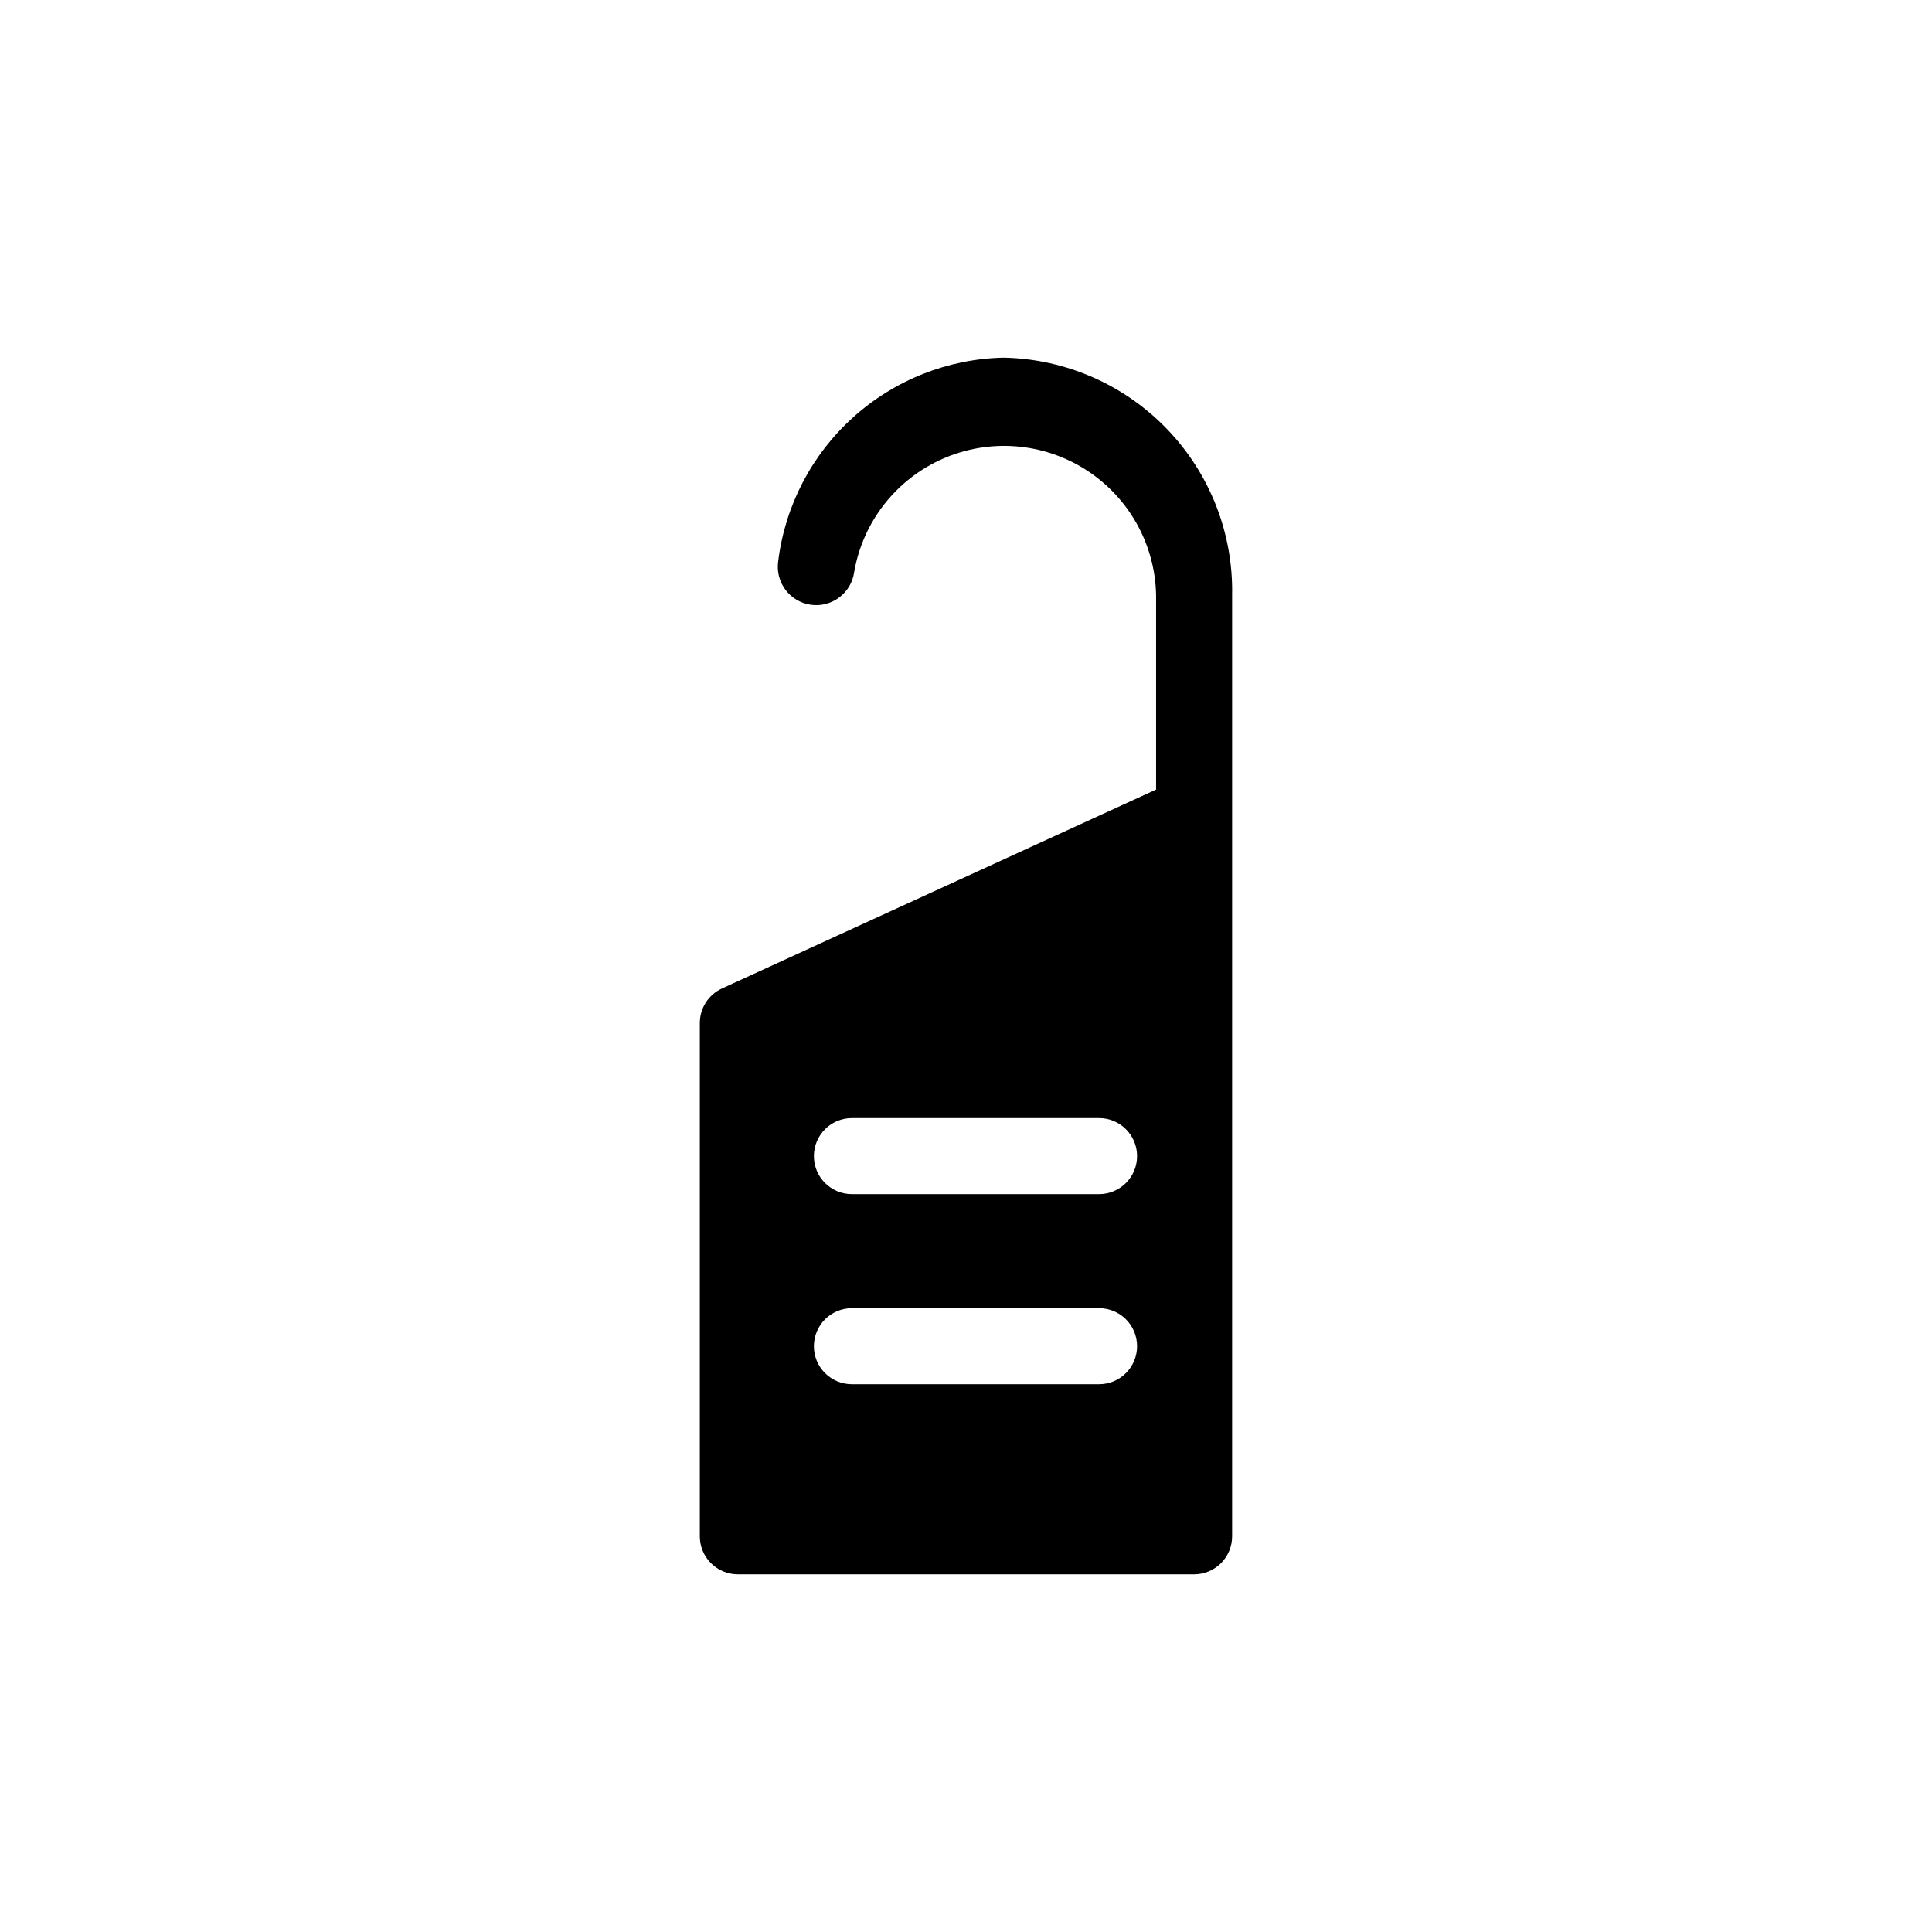 <?xml version="1.0" encoding="UTF-8"?>
<!-- Uploaded to: SVG Repo, www.svgrepo.com, Generator: SVG Repo Mixer Tools -->
<svg fill="#000000" width="800px" height="800px" version="1.1" viewBox="144 144 512 512" xmlns="http://www.w3.org/2000/svg">
 <path d="m410.07 238.78c-14.812 0.289-29.023 5.918-40.02 15.852-10.996 9.93-18.039 23.496-19.832 38.207-0.359 2.672 0.355 5.379 1.988 7.523 1.637 2.144 4.055 3.551 6.727 3.91 5.566 0.754 10.688-3.148 11.438-8.715 2.312-13.285 11.117-24.531 23.457-29.969 12.34-5.438 26.578-4.344 37.945 2.914 11.363 7.258 18.344 19.719 18.602 33.203v51.539l-115.02 52.699c-3.59 1.637-5.894 5.219-5.894 9.168v136.03c0 2.672 1.062 5.234 2.953 7.125 1.887 1.891 4.449 2.953 7.125 2.953h120.91c2.672 0 5.234-1.062 7.125-2.953 1.887-1.891 2.949-4.453 2.949-7.125v-249.43c0.312-16.359-5.879-32.172-17.215-43.969-11.332-11.797-26.887-18.613-43.242-18.957zm25.191 272.06-65.496-0.004c-5.566 0-10.074-4.512-10.074-10.074 0-5.566 4.508-10.078 10.074-10.078h65.496c5.566 0 10.074 4.512 10.074 10.078 0 5.562-4.508 10.074-10.074 10.074zm0-50.383h-65.496c-5.566 0-10.074-4.512-10.074-10.078 0-5.562 4.508-10.074 10.074-10.074h65.496c5.566 0 10.074 4.512 10.074 10.074 0 5.566-4.508 10.078-10.074 10.078z"/>
</svg>